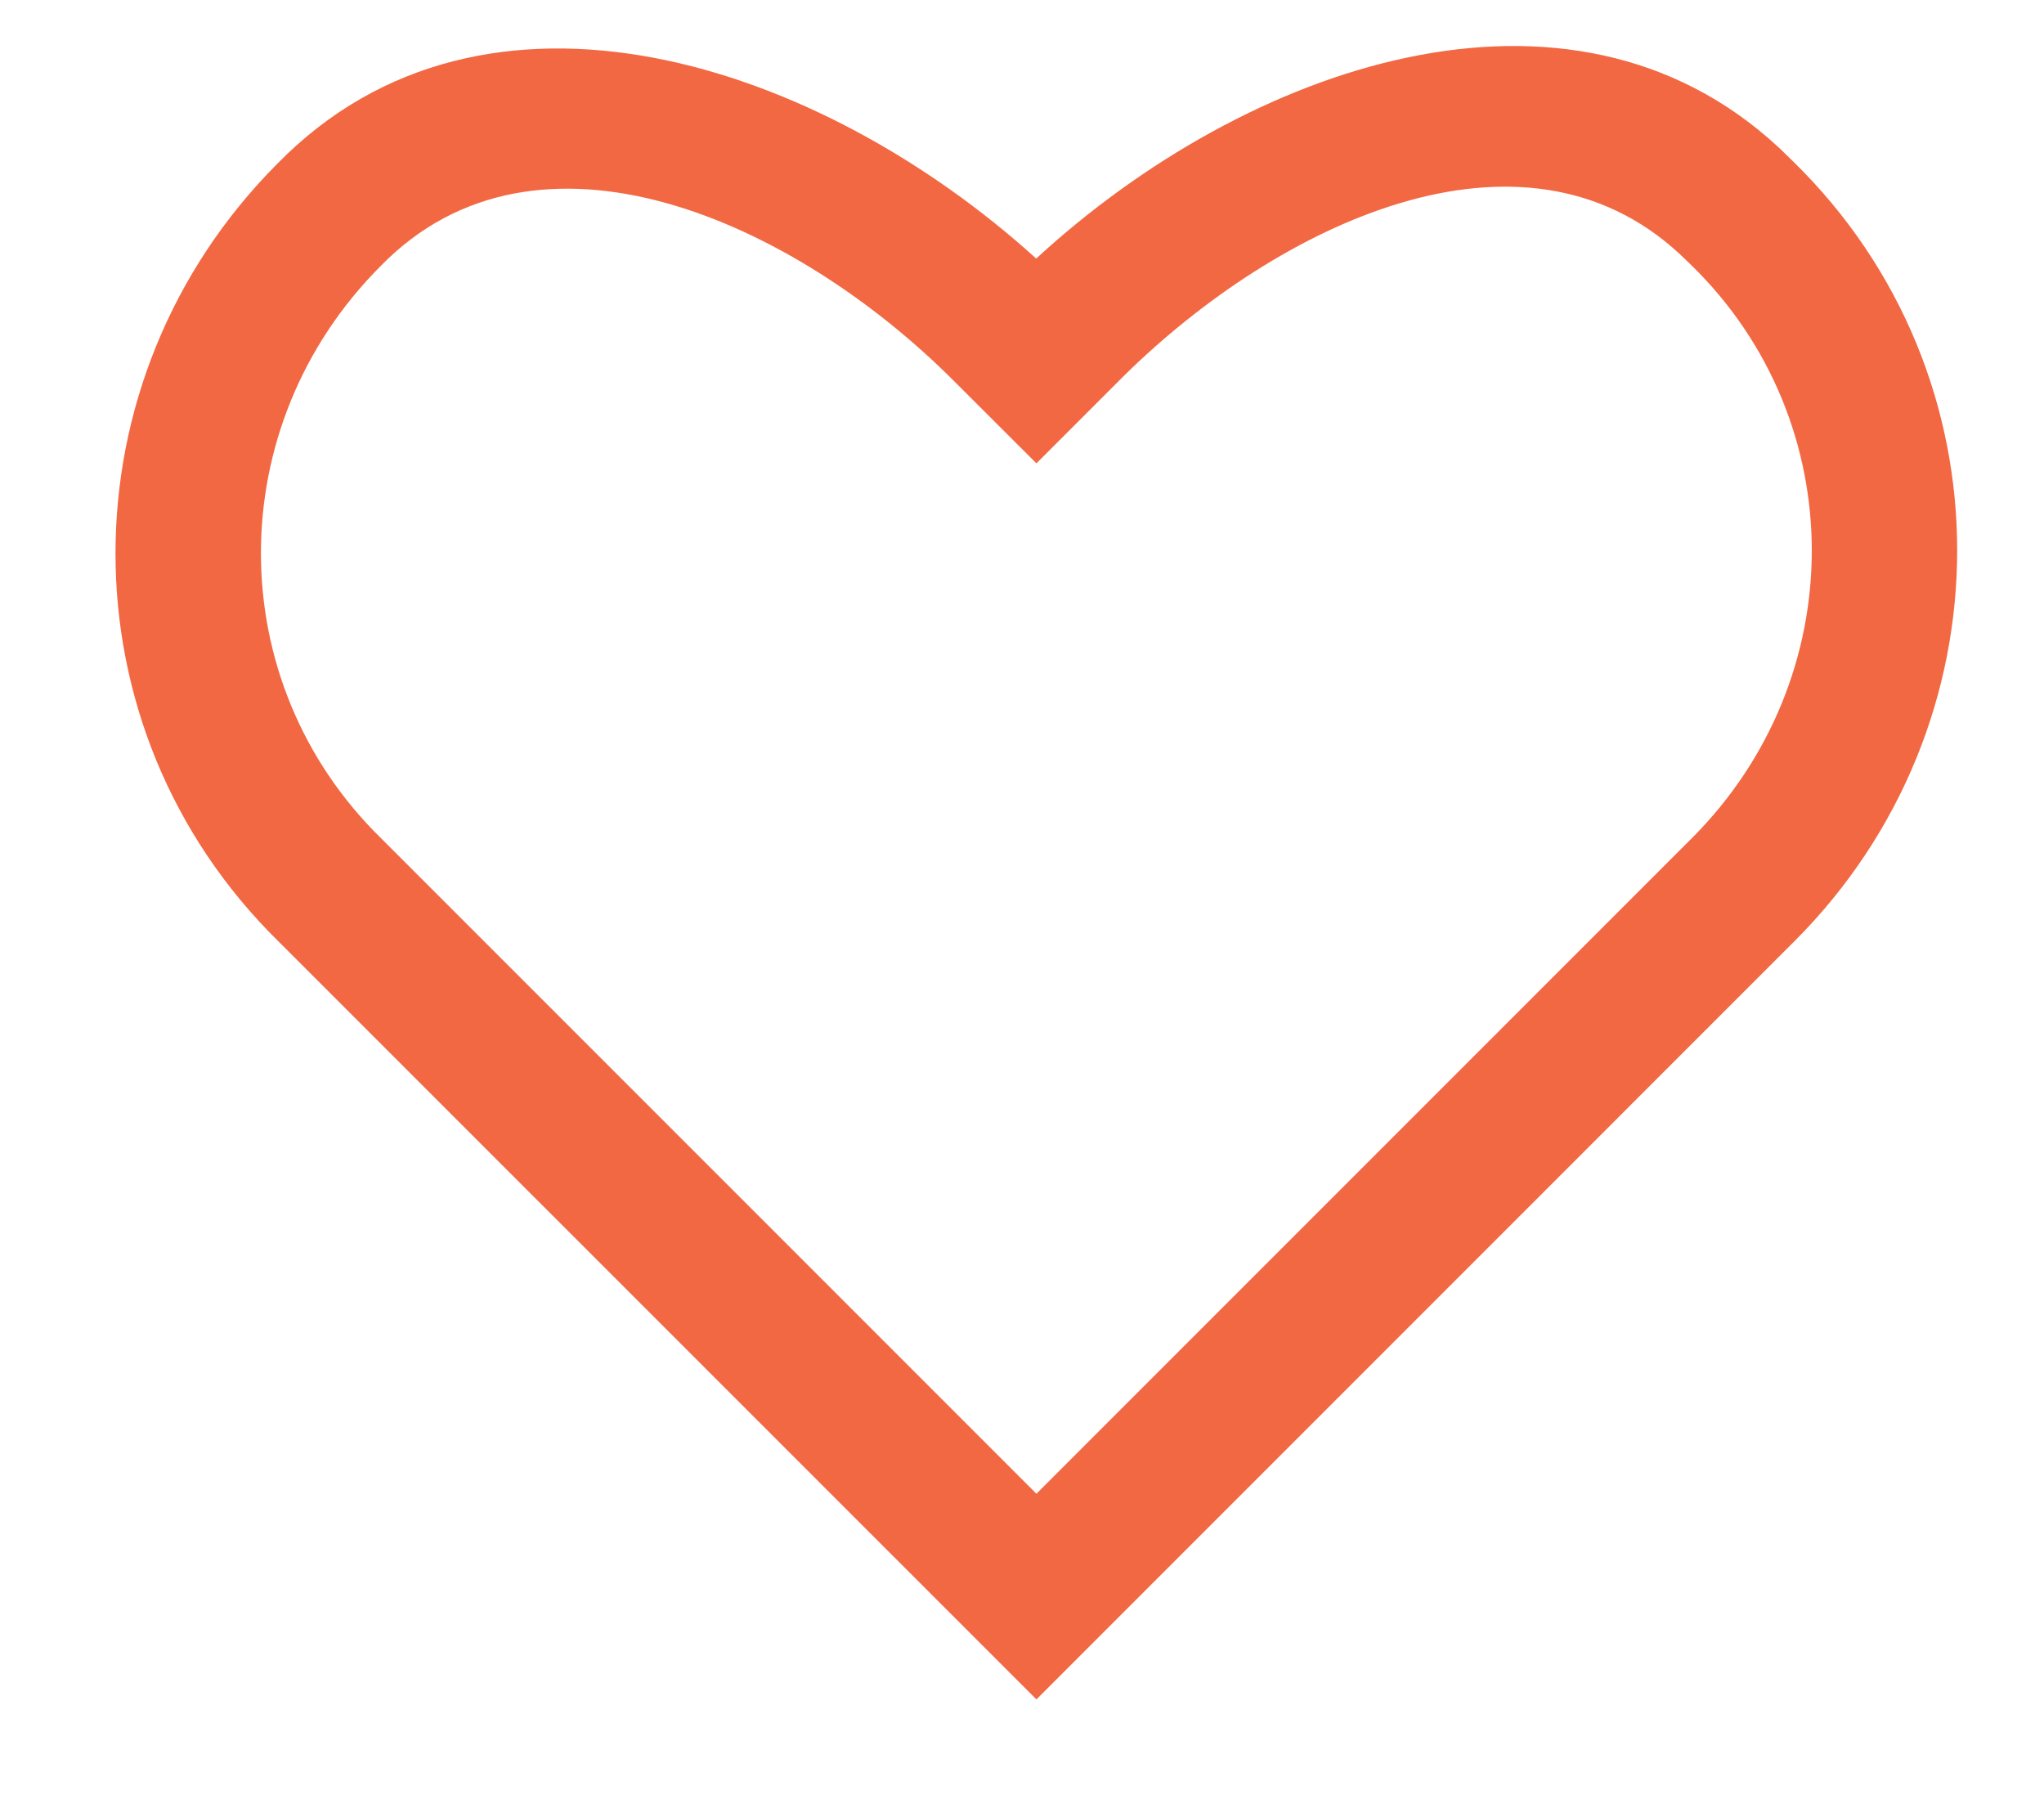 <svg width="17" height="15" viewBox="0 0 17 15" fill="none" xmlns="http://www.w3.org/2000/svg">
<g clip-path="url(#clip0_604_25403)">
<g clip-path="url(#clip1_604_25403)">
<g clip-path="url(#clip2_604_25403)">
<path fill-rule="evenodd" clip-rule="evenodd" d="M3.172 6.973C1.837 5.67 1.837 3.541 3.167 2.211C4.47 0.876 6.6 1.833 7.932 3.166L8.62 3.853L9.305 3.168C9.306 3.166 9.308 3.165 9.31 3.163C9.326 3.147 9.342 3.131 9.358 3.115C10.633 1.865 12.652 0.894 13.969 2.111L14.068 2.206C15.402 3.509 15.402 5.639 14.07 6.971L8.62 12.421L3.172 6.973ZM8.618 2.15C6.812 0.513 4.035 -0.404 2.307 1.361C0.516 3.157 0.503 6.052 2.321 7.833L8.62 14.131L14.925 7.826C16.724 6.027 16.738 3.123 14.912 1.341L14.799 1.231L14.79 1.223C13.045 -0.391 10.365 0.542 8.618 2.15Z" fill="#F26842"/>
</g>
</g>
</g>
<defs>
<clipPath id="clip0_604_25403">
<rect width="16" height="14.36" fill="white" transform="translate(0.619)"/>
</clipPath>
<clipPath id="clip1_604_25403">
<rect width="16" height="14.36" fill="white" transform="translate(0.619)"/>
</clipPath>
<clipPath id="clip2_604_25403">
<rect width="15.317" height="14.36" fill="white" transform="translate(0.961)"/>
</clipPath>
</defs>
</svg>
